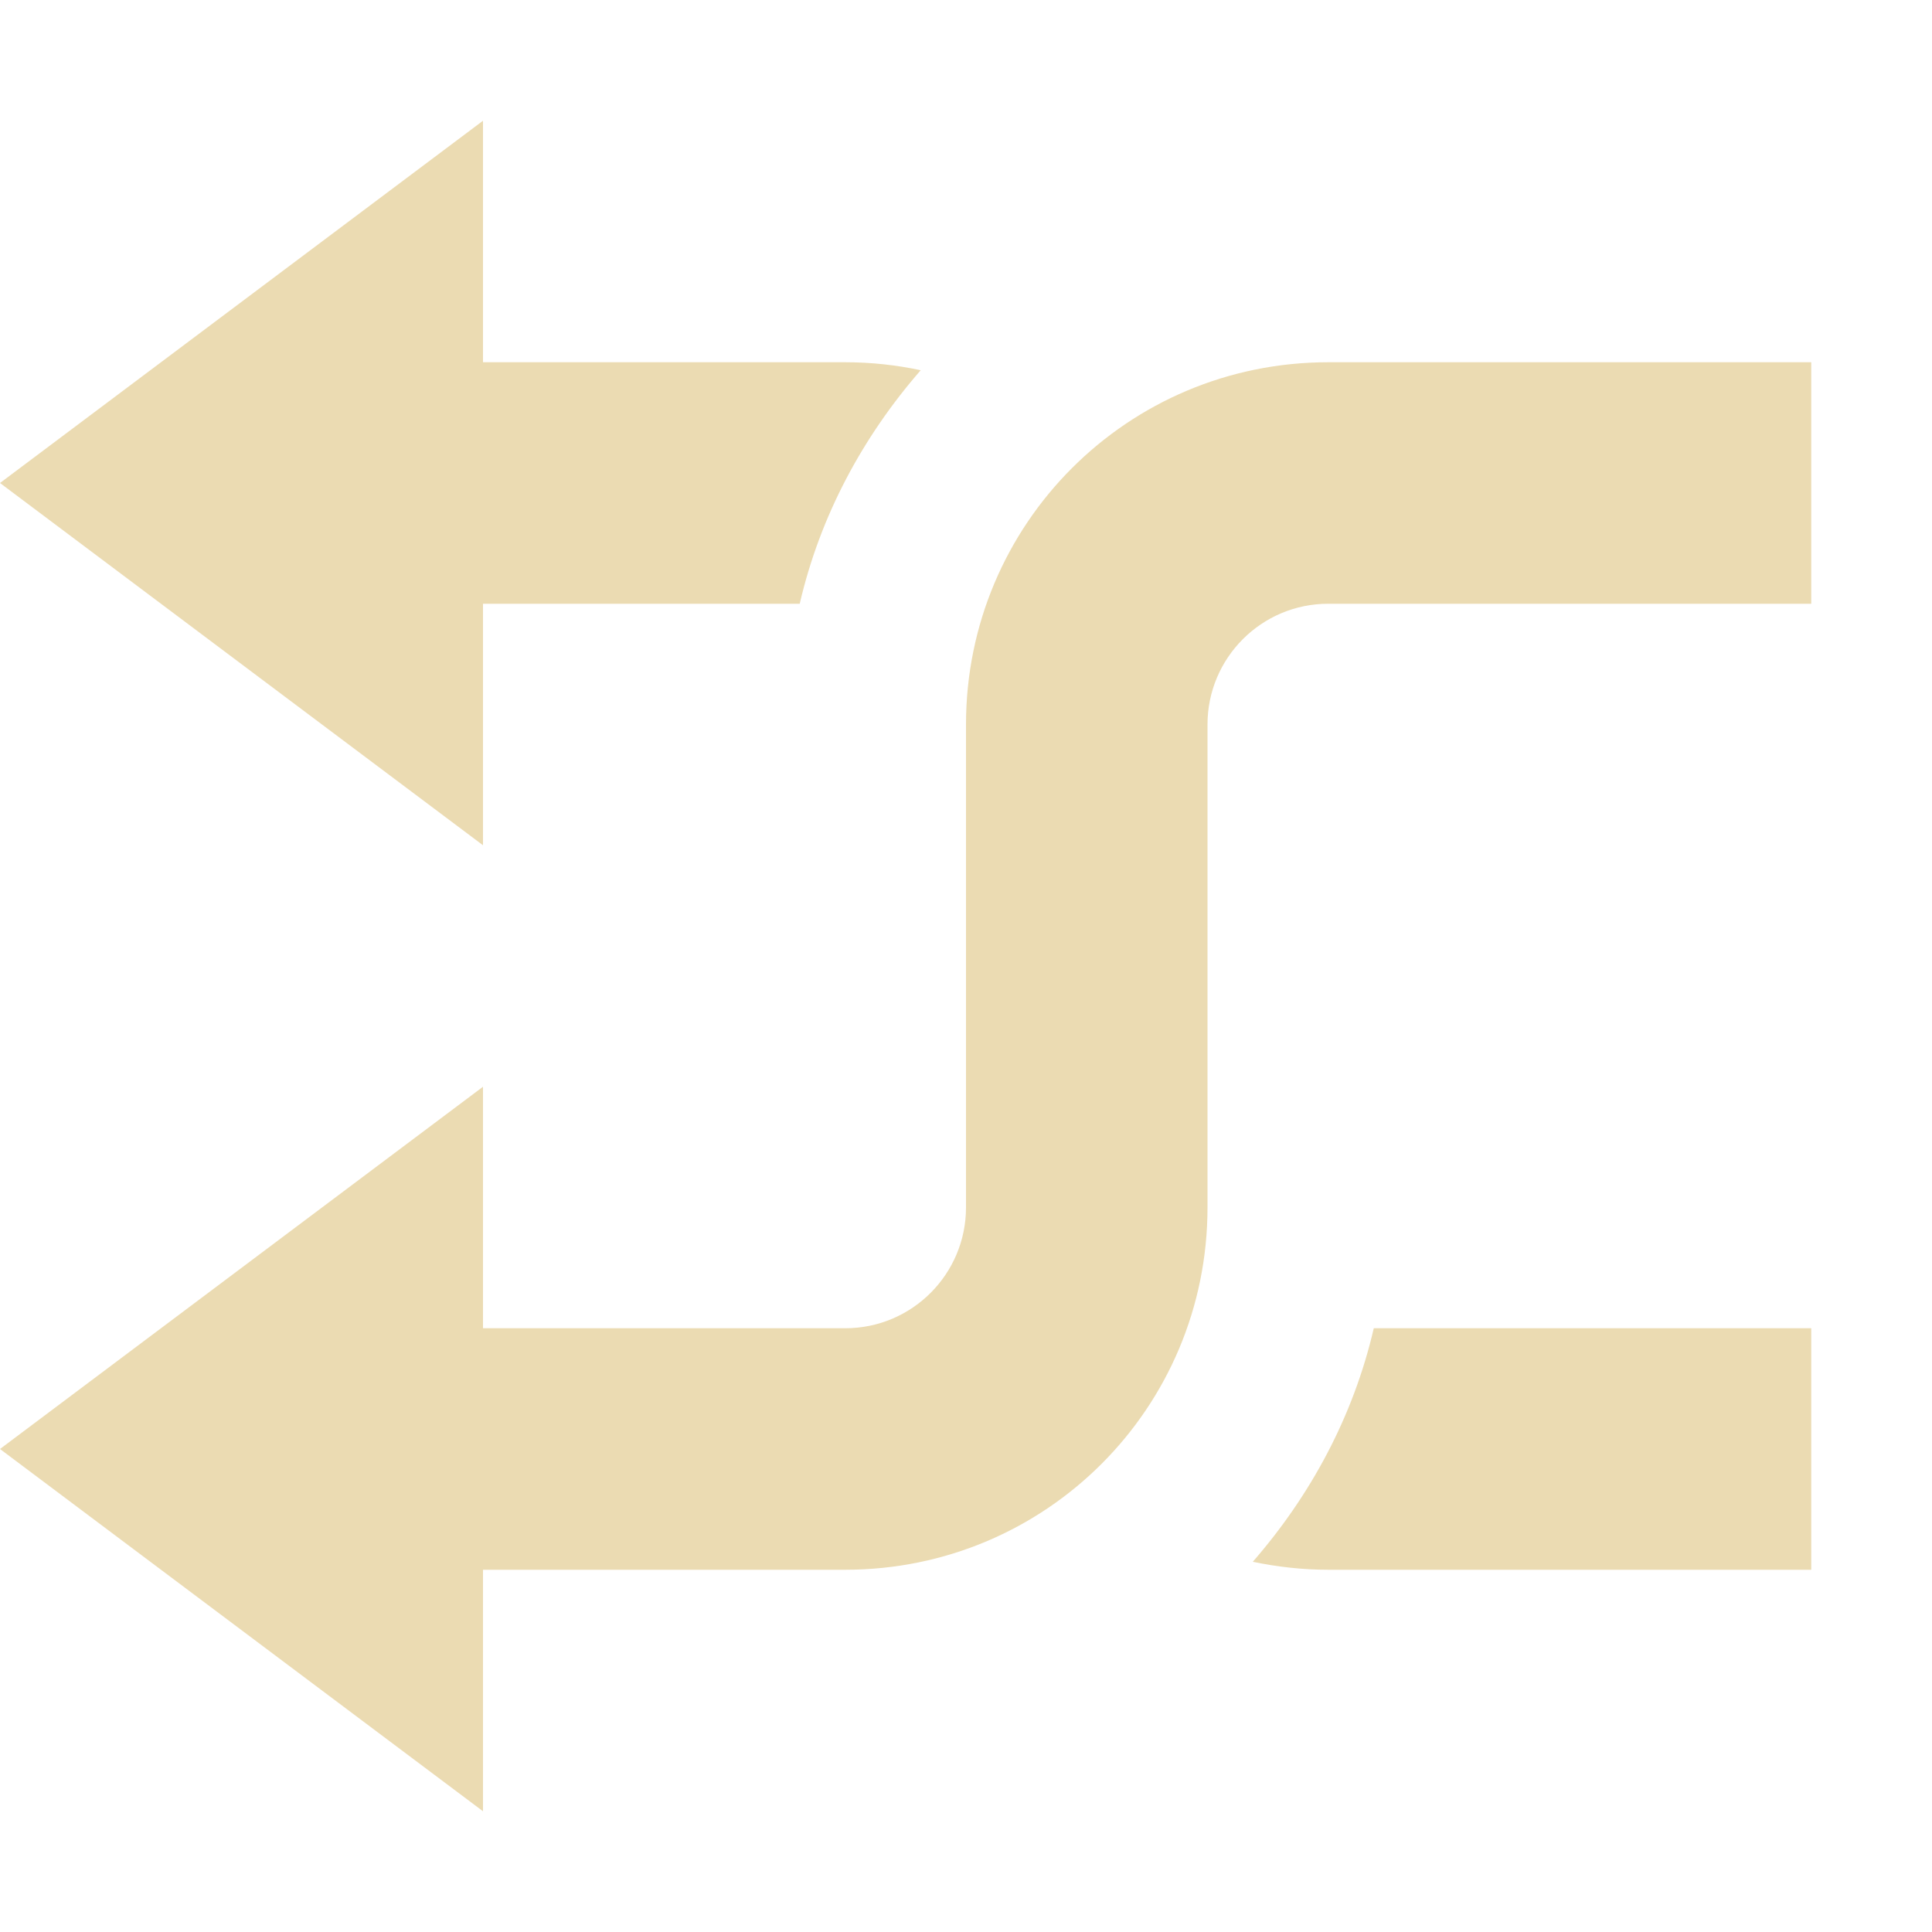<svg width="16" height="16" version="1.1" xmlns="http://www.w3.org/2000/svg">
  <defs>
    <style id="current-color-scheme" type="text/css">.ColorScheme-Text { color:#ebdbb2; } .ColorScheme-Highlight { color:#458588; } .ColorScheme-NeutralText { color:#fe8019; } .ColorScheme-PositiveText { color:#689d6a; } .ColorScheme-NegativeText { color:#fb4934; }</style>
  </defs>
  <path class="ColorScheme-Text" fill="currentColor" d="m4 1-4 3 4 3v-2h2.623c0.169-0.73 0.523-1.384 1.002-1.934-0.202-0.043-0.41-0.066-0.625-0.066h-3v-2zm7 2c-1.662 0-3 1.34-3 3v4c0 0.55-0.446 1-1 1h-3v-2l-4 3 4 3v-2h3c1.662 0 3-1.34 3-3v-4c0-0.55 0.446-1 1-1h4v-2h-4zm0.377 8c-0.169 0.73-0.523 1.384-1.002 1.934 0.202 0.042 0.41 0.066 0.625 0.066h4v-2h-3.623z"/>
</svg>
